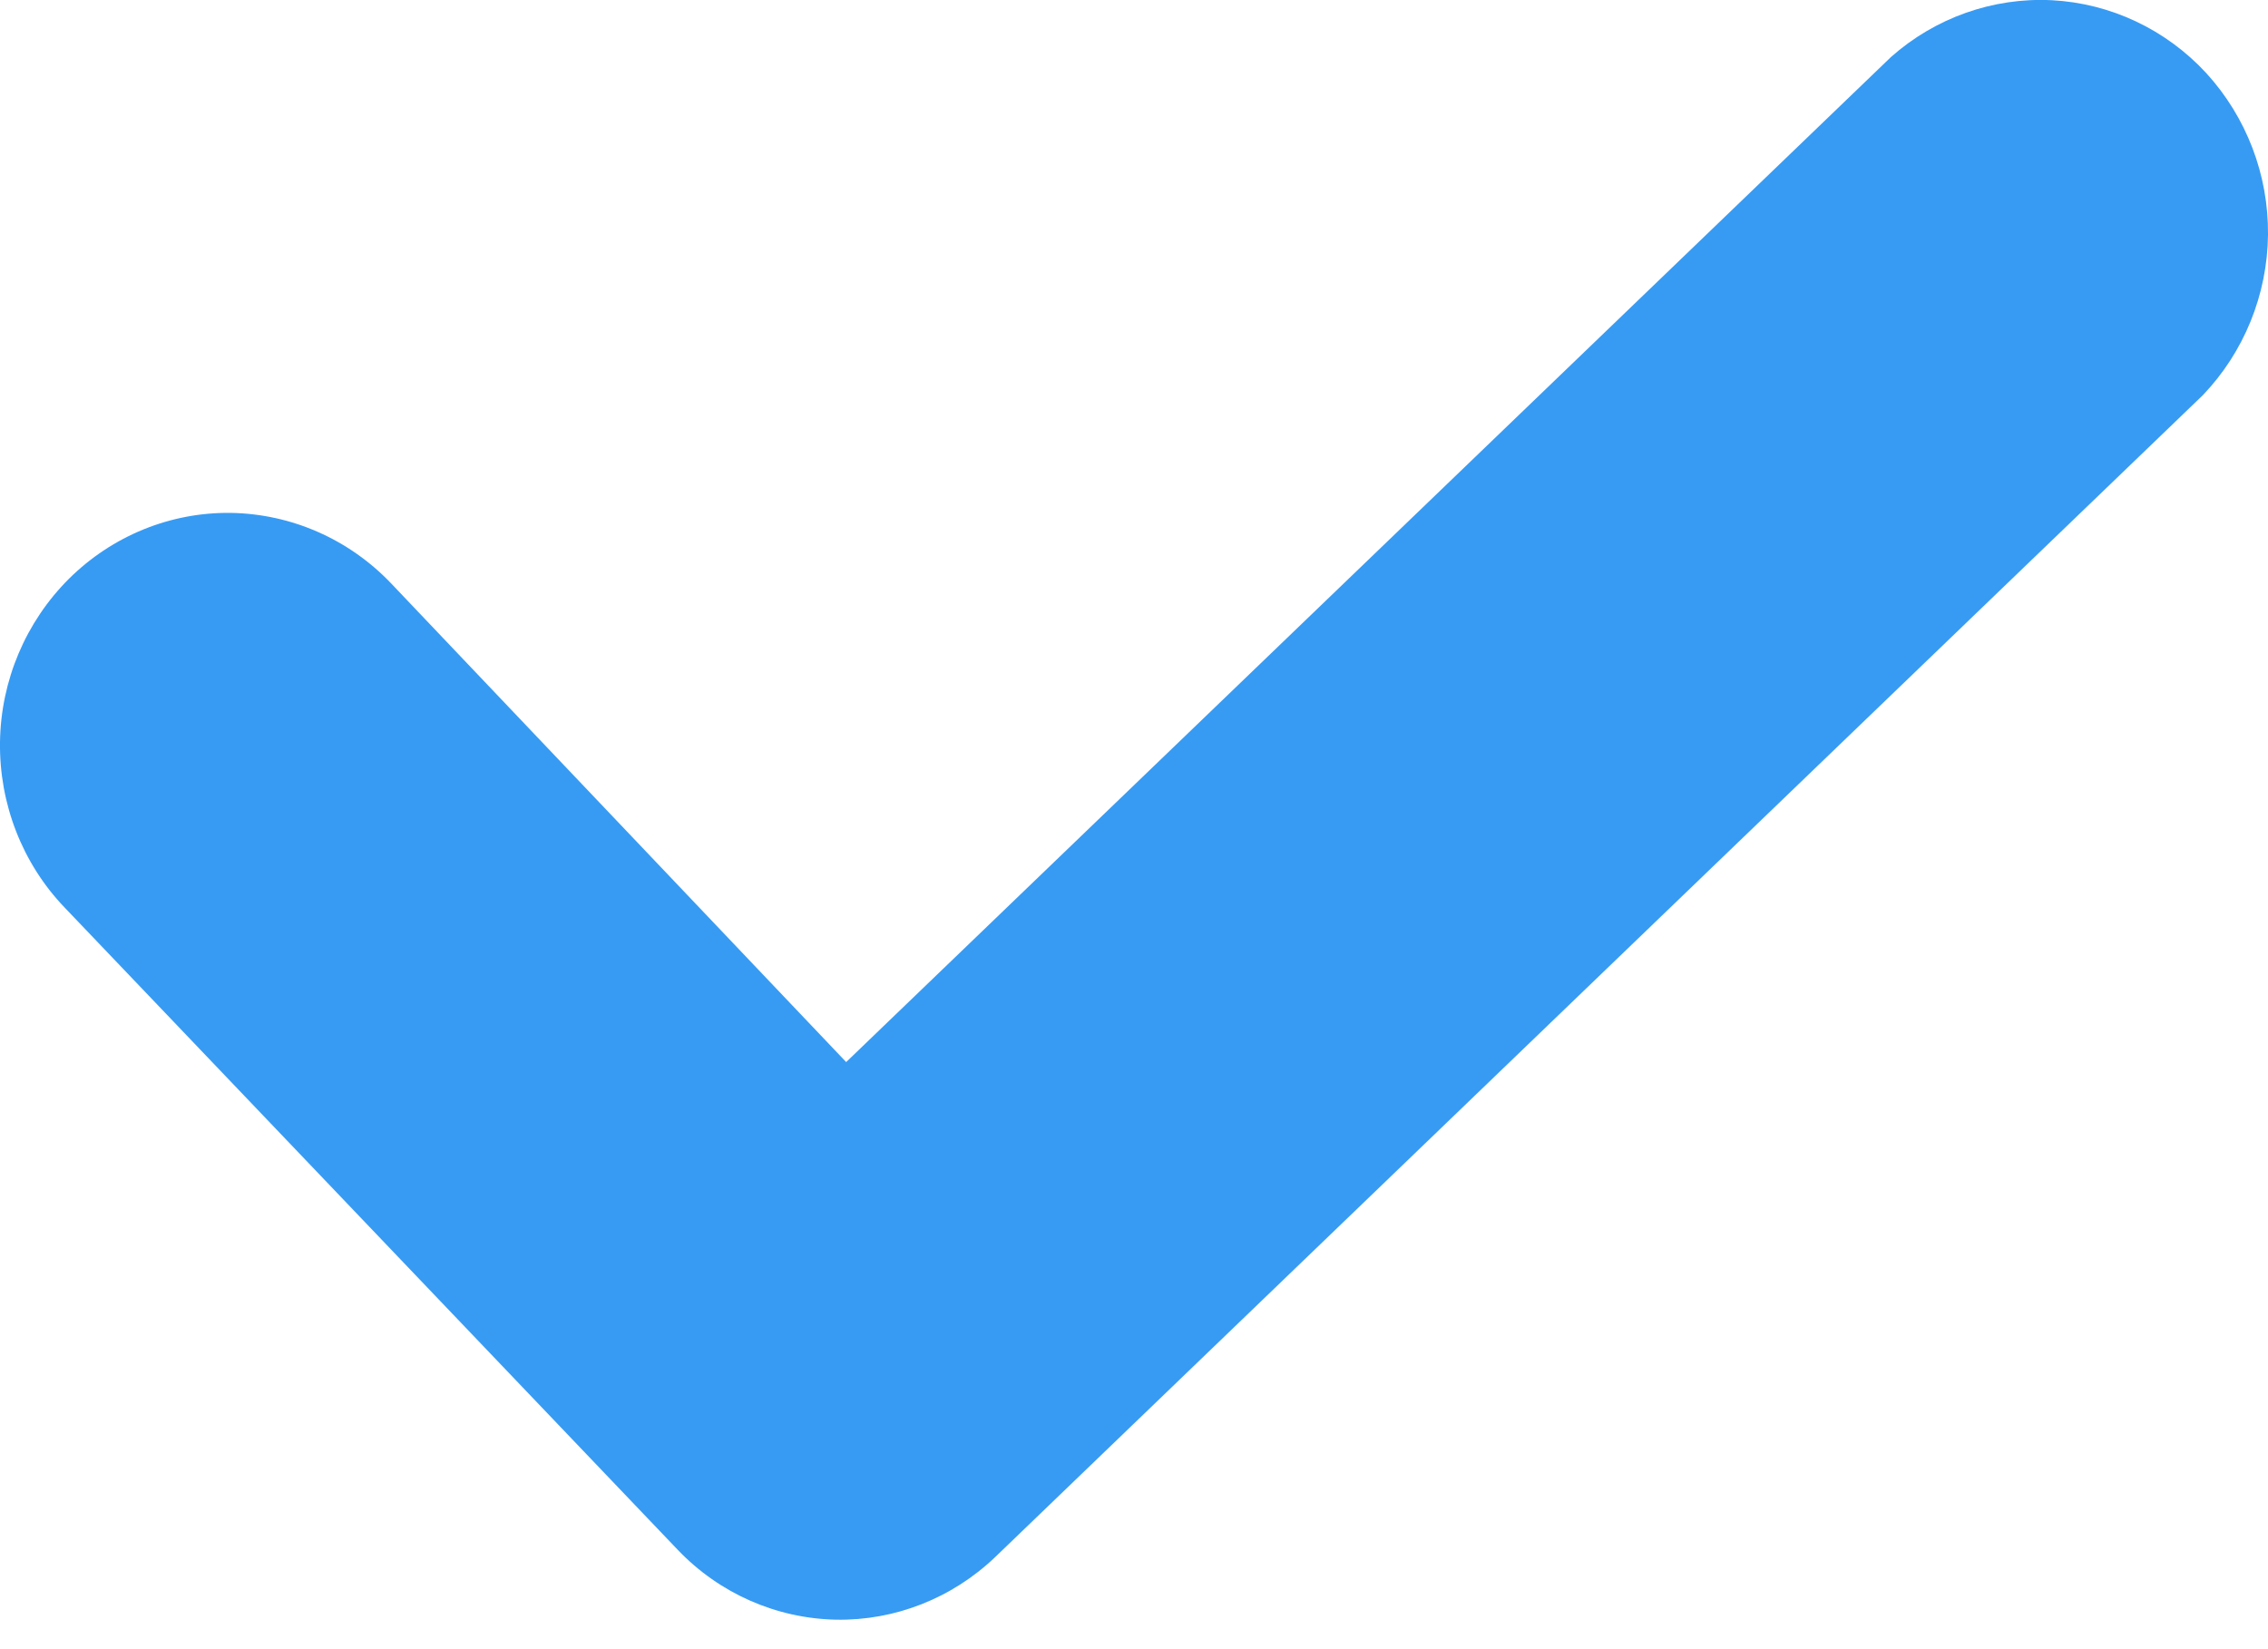 <?xml version="1.0" encoding="UTF-8"?> <svg xmlns="http://www.w3.org/2000/svg" width="11" height="8" viewBox="0 0 11 8" fill="none"> <path d="M4.055 7.857C3.765 7.851 3.49 7.73 3.288 7.519L0.313 4.402C0.108 4.188 -0.004 3.899 0 3.6C0.004 3.301 0.125 3.016 0.335 2.807C0.545 2.599 0.827 2.484 1.12 2.488C1.413 2.493 1.692 2.615 1.897 2.83L4.104 5.152L9.171 0.277C9.386 0.086 9.666 -0.013 9.951 0.001C10.236 0.016 10.504 0.142 10.7 0.354C10.895 0.567 11.003 0.848 11 1.139C10.997 1.43 10.883 1.709 10.684 1.917L4.827 7.553C4.618 7.753 4.341 7.862 4.055 7.857Z" fill="#379BF3"></path> </svg> 
